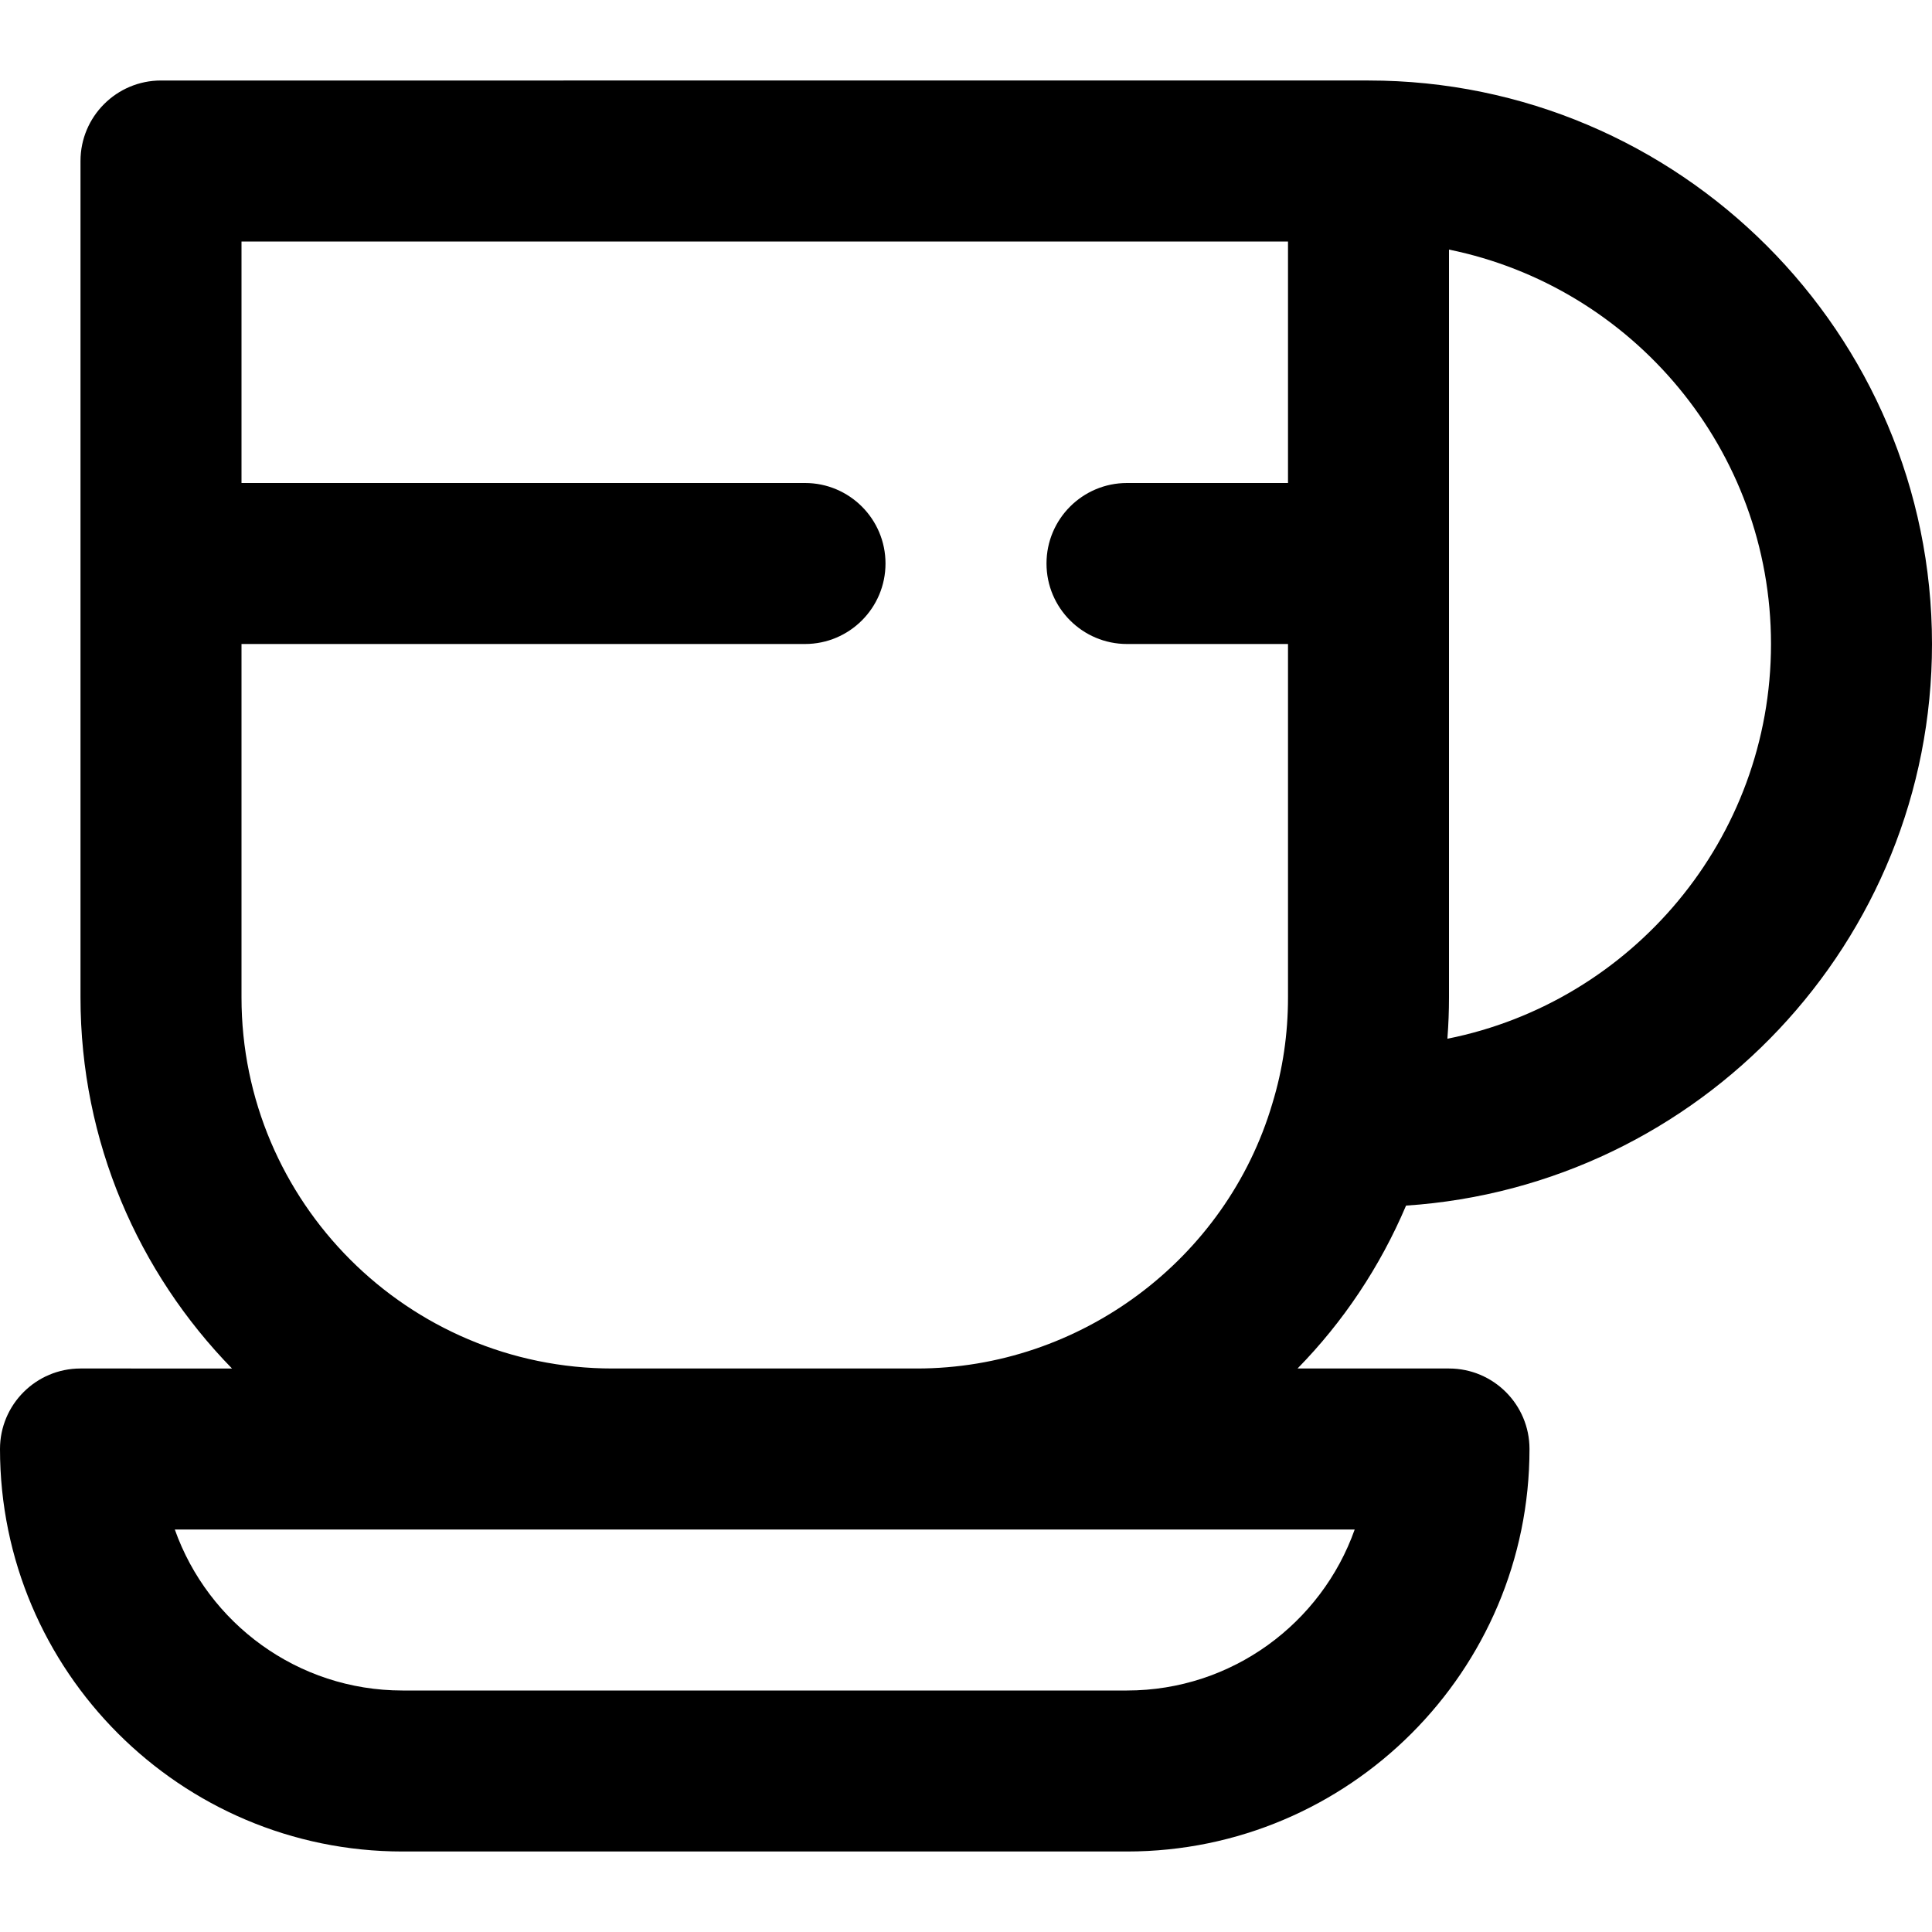 <?xml version="1.0" encoding="iso-8859-1"?>


<svg fill="#000000" height="800px" width="800px" version="1.1" id="Capa_1" xmlns="http://www.w3.org/2000/svg" xmlns:xlink="http://www.w3.org/1999/xlink" 
	 viewBox="0 0 384 384" xml:space="preserve">
<g>
	<g>
		<path d="M384,128c0-61.76-50.24-112-112-112H32c-8.832,0-16,7.168-16,16v166.24c0,28.68,11.512,54.688,30.112,73.76H16
			c-8.832,0-16,7.168-16,16c0,44.112,35.888,80,80,80h144c44.112,0,80-35.888,80-80c0-8.832-7.168-16-16-16h-30.104
			c9.064-9.248,16.4-20.208,21.568-32.376C337.744,235.752,384,187.24,384,128z M287.696,206.224c0.2-2.64,0.304-5.304,0.304-7.984
			V49.608c36.472,7.44,64,39.76,64,78.392c0,38.744-27.688,71.152-64.312,78.456C287.696,206.384,287.688,206.304,287.696,206.224z
			 M48,128h112c8.832,0,16-7.168,16-16c0-8.832-7.168-16-16-16H48V48h208v48h-32c-8.832,0-16,7.168-16,16c0,8.832,7.168,16,16,16h32
			v70.24c0,7.264-1.032,14.296-3.104,21.072C243.736,250.336,214.68,272,182.24,272h-60.48C81.088,272,48,238.912,48,198.24V128z
			 M269.256,304c-6.6,18.624-24.4,32-45.256,32H80c-20.856,0-38.656-13.376-45.256-32h87.016h60.488H269.256z"/>
	</g>
</g>
<g>
</g>
<g>
</g>
<g>
</g>
<g>
</g>
<g>
</g>
<g>
</g>
<g>
</g>
<g>
</g>
<g>
</g>
<g>
</g>
<g>
</g>
<g>
</g>
<g>
</g>
<g>
</g>
<g>
</g>
</svg>